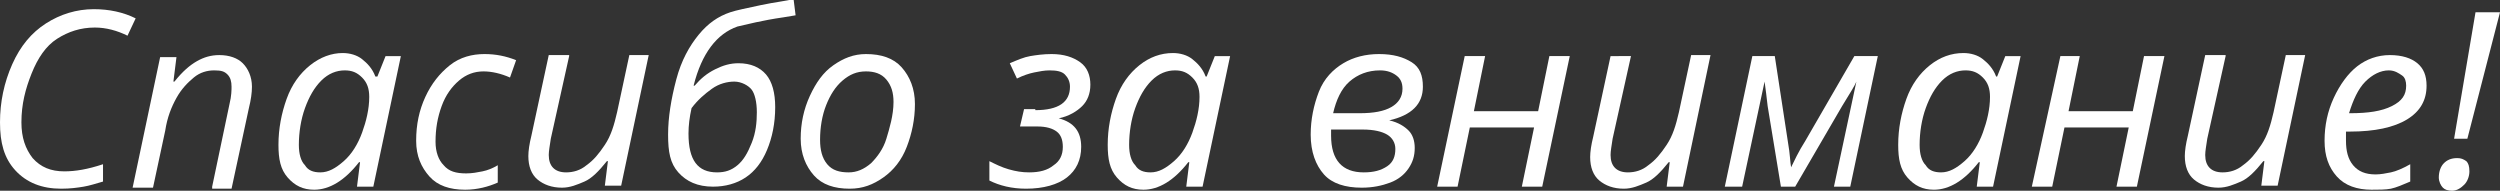 <?xml version="1.0" encoding="UTF-8"?> <!-- Generator: Adobe Illustrator 18.0.0, SVG Export Plug-In . SVG Version: 6.00 Build 0) --> <svg xmlns="http://www.w3.org/2000/svg" xmlns:xlink="http://www.w3.org/1999/xlink" id="Слой_1" x="0px" y="0px" viewBox="0 0 245.1 18.7" xml:space="preserve"><rect x="0" y="0" width="245.1" height="18.7" fill="#333333" stroke="none"/> <g> <g> <path fill="#FFFFFF" d="M9.3,2.7c-1.4,0-2.6,0.4-3.7,1.1S3.7,5.7,3.1,7.2S2.1,10.2,2.1,12c0,1.5,0.4,2.6,1.1,3.5 c0.8,0.9,1.8,1.3,3.1,1.3c1.1,0,2.3-0.2,3.8-0.7v1.7c-0.7,0.2-1.3,0.4-1.9,0.5s-1.3,0.2-2.2,0.2c-1.9,0-3.4-0.6-4.5-1.8S0,14,0,12 c0-2,0.4-3.9,1.2-5.7s1.9-3.1,3.3-4s3-1.4,4.7-1.4c1.5,0,2.9,0.3,4.1,0.9l-0.8,1.7C11.5,3,10.4,2.7,9.3,2.7z"></path> <path fill="#FFFFFF" d="M20.8,18.3l1.7-8.1c0.2-0.8,0.2-1.4,0.2-1.7c0-0.5-0.1-0.9-0.4-1.2S21.7,6.9,21,6.9c-0.7,0-1.4,0.2-2,0.7 s-1.2,1.1-1.7,2s-0.9,1.9-1.1,3.2l-1.2,5.6h-2l2.7-12.8h1.6l-0.3,2.4h0.1c0.8-1,1.5-1.6,2.2-2s1.4-0.6,2.2-0.6 c1,0,1.8,0.3,2.3,0.8s0.9,1.3,0.9,2.3c0,0.6-0.1,1.3-0.3,2.1l-1.7,7.9H20.8z"></path> <path fill="#FFFFFF" d="M33.6,5.2c0.7,0,1.4,0.2,1.9,0.6s1,0.9,1.3,1.7H37l0.8-2h1.5l-2.7,12.8H35l0.3-2.4h-0.1 c-1.4,1.8-2.9,2.7-4.4,2.7c-1.1,0-1.9-0.4-2.6-1.2s-0.9-1.8-0.9-3.2c0-1.6,0.3-3.1,0.8-4.5s1.3-2.5,2.3-3.3S32.5,5.2,33.6,5.2z M31.4,16.9c0.8,0,1.5-0.4,2.3-1.1c0.8-0.7,1.4-1.7,1.8-2.8s0.7-2.3,0.7-3.5c0-0.8-0.2-1.4-0.7-1.9s-1-0.7-1.7-0.7 c-0.8,0-1.6,0.3-2.3,1c-0.7,0.7-1.2,1.6-1.6,2.7s-0.6,2.4-0.6,3.6c0,0.9,0.2,1.6,0.6,2C30.2,16.7,30.7,16.9,31.4,16.9z"></path> <path fill="#FFFFFF" d="M45.6,18.6c-1.5,0-2.7-0.4-3.5-1.3s-1.3-2-1.3-3.5c0-1.6,0.3-3,0.9-4.3s1.4-2.3,2.4-3.1s2.2-1.1,3.4-1.1 c1.1,0,2.1,0.2,3.1,0.6l-0.6,1.7c-0.9-0.4-1.8-0.6-2.6-0.6c-0.9,0-1.7,0.3-2.4,0.9s-1.3,1.4-1.7,2.5s-0.6,2.2-0.6,3.5 c0,1,0.3,1.8,0.8,2.3c0.5,0.6,1.2,0.8,2.2,0.8c0.6,0,1.1-0.1,1.6-0.2s1-0.3,1.5-0.6v1.7C47.9,18.3,46.8,18.6,45.6,18.6z"></path> <path fill="#FFFFFF" d="M55.8,5.5L54,13.6c-0.1,0.7-0.2,1.2-0.2,1.6c0,1.1,0.6,1.7,1.7,1.7c0.7,0,1.4-0.2,2-0.7 c0.7-0.5,1.2-1.1,1.8-2s0.9-1.9,1.2-3.2l1.2-5.6h1.9l-2.7,12.8h-1.6l0.3-2.4h-0.1c-0.8,1-1.5,1.7-2.2,2s-1.4,0.6-2.2,0.6 c-1,0-1.8-0.3-2.4-0.8s-0.9-1.3-0.9-2.3c0-0.5,0.1-1.2,0.3-2l1.7-7.9H55.8z"></path> <path fill="#FFFFFF" d="M65.5,13.2c0-1.7,0.3-3.5,0.8-5.4s1.3-3.3,2.2-4.4s1.9-1.8,3.1-2.2c0.6-0.2,1.6-0.4,3-0.7s2.5-0.4,3.2-0.6 l0.2,1.6l-1.2,0.2c-2.1,0.3-3.6,0.7-4.5,0.9c-2,0.7-3.5,2.6-4.3,5.8l0.1,0c0.6-0.7,1.2-1.2,2-1.6s1.5-0.6,2.3-0.6 c1.2,0,2.1,0.4,2.7,1.1s0.9,1.8,0.9,3.2c0,1.6-0.3,3-0.8,4.2s-1.2,2.1-2.1,2.7s-2,0.9-3.2,0.9c-1.5,0-2.6-0.5-3.4-1.4 S65.5,14.9,65.5,13.2z M70.3,16.9c0.8,0,1.4-0.2,2-0.7c0.6-0.5,1-1.2,1.4-2.2s0.5-2,0.5-3c0-1-0.2-1.8-0.5-2.2S72.7,8,72,8 c-0.7,0-1.5,0.2-2.2,0.7s-1.4,1.1-2,1.9c-0.2,0.9-0.3,1.7-0.3,2.5C67.5,15.7,68.4,16.9,70.3,16.9z"></path> <path fill="#FFFFFF" d="M84.9,5.3c1.5,0,2.7,0.4,3.5,1.3s1.3,2.1,1.3,3.6c0,1.5-0.3,2.9-0.8,4.2s-1.3,2.3-2.3,3s-2,1.1-3.3,1.1 c-1.5,0-2.7-0.4-3.5-1.3s-1.3-2.1-1.3-3.6c0-1.5,0.3-2.9,0.9-4.2s1.3-2.3,2.3-3S83.7,5.3,84.9,5.3z M87.6,10 c0-0.9-0.2-1.6-0.7-2.2S85.7,7,84.9,7c-0.9,0-1.6,0.3-2.3,0.9s-1.2,1.4-1.6,2.4s-0.6,2.2-0.6,3.4c0,1,0.2,1.8,0.7,2.4 c0.5,0.6,1.2,0.8,2.1,0.8c0.8,0,1.5-0.3,2.2-0.9c0.6-0.6,1.2-1.4,1.5-2.4S87.6,11.3,87.6,10z"></path> <path fill="#FFFFFF" d="M101.5,10.8c2.3,0,3.4-0.8,3.4-2.3c0-0.5-0.2-0.9-0.5-1.2s-0.8-0.4-1.5-0.4c-0.5,0-1,0.1-1.5,0.2 s-1.1,0.3-1.7,0.6L99,6.2c0.7-0.3,1.4-0.6,2-0.7s1.3-0.2,2.1-0.2c1.2,0,2.1,0.3,2.8,0.8s1,1.3,1,2.2c0,0.9-0.3,1.6-0.8,2.1 s-1.3,1-2.3,1.2v0c1.5,0.4,2.2,1.3,2.2,2.8c0,1.3-0.5,2.3-1.4,3s-2.3,1.1-4,1.1c-1.4,0-2.6-0.3-3.6-0.8v-1.9 c0.6,0.3,1.2,0.6,1.9,0.8s1.3,0.3,2,0.3c1,0,1.8-0.2,2.4-0.7c0.6-0.4,0.9-1,0.9-1.8c0-0.7-0.2-1.2-0.6-1.5s-1-0.5-1.9-0.5h-1.7 l0.4-1.7H101.5z"></path> <path fill="#FFFFFF" d="M115,5.2c0.7,0,1.4,0.2,1.9,0.6s1,0.9,1.3,1.7h0.1l0.8-2h1.5l-2.7,12.8h-1.6l0.3-2.4h-0.1 c-1.4,1.8-2.9,2.7-4.4,2.7c-1.1,0-1.9-0.4-2.6-1.2s-0.9-1.8-0.9-3.2c0-1.6,0.3-3.1,0.8-4.5s1.3-2.5,2.3-3.3S113.8,5.2,115,5.2z M112.8,16.9c0.8,0,1.5-0.4,2.3-1.1c0.8-0.7,1.4-1.7,1.8-2.8s0.7-2.3,0.7-3.5c0-0.8-0.2-1.4-0.7-1.9s-1-0.7-1.7-0.7 c-0.8,0-1.6,0.3-2.3,1s-1.2,1.6-1.6,2.7s-0.6,2.4-0.6,3.6c0,0.9,0.2,1.6,0.6,2C111.6,16.7,112.1,16.9,112.8,16.9z"></path> <path fill="#FFFFFF" d="M135.2,5.3c1.4,0,2.4,0.3,3.2,0.8s1.1,1.3,1.1,2.4c0,1.7-1.1,2.8-3.3,3.3v0c0.9,0.2,1.5,0.6,1.9,1 s0.6,1,0.6,1.7c0,0.8-0.2,1.4-0.6,2s-1,1.1-1.8,1.4s-1.7,0.5-2.8,0.5c-1.6,0-2.9-0.4-3.7-1.3s-1.3-2.2-1.3-3.9 c0-1.5,0.3-2.9,0.8-4.2s1.4-2.2,2.4-2.8S133.9,5.3,135.2,5.3z M130.5,12.7v0.6c0,2.4,1.1,3.6,3.2,3.6c1,0,1.7-0.2,2.3-0.6 c0.6-0.4,0.8-1,0.8-1.7c0-0.6-0.3-1.1-0.8-1.4s-1.3-0.5-2.4-0.5H130.5z M135.3,6.9c-1.2,0-2.2,0.4-3,1.1s-1.3,1.8-1.6,3.1h2.6 c1.4,0,2.4-0.2,3.1-0.6s1.1-1,1.1-1.8c0-0.6-0.2-1-0.6-1.3S136,6.9,135.3,6.9z"></path> <path fill="#FFFFFF" d="M145.6,5.5l-1.1,5.4h6.3l1.1-5.4h2l-2.7,12.8h-2l1.2-5.8h-6.3l-1.2,5.8h-2l2.7-12.8H145.6z"></path> <path fill="#FFFFFF" d="M159.9,5.5l-1.8,8.1c-0.1,0.7-0.2,1.2-0.2,1.6c0,1.1,0.6,1.7,1.7,1.7c0.7,0,1.4-0.2,2-0.7 c0.7-0.5,1.2-1.1,1.8-2s0.9-1.9,1.2-3.2l1.2-5.6h1.9L165,18.3h-1.6l0.3-2.4h-0.1c-0.8,1-1.5,1.7-2.2,2s-1.4,0.6-2.2,0.6 c-1,0-1.8-0.3-2.4-0.8s-0.9-1.3-0.9-2.3c0-0.5,0.1-1.2,0.3-2l1.7-7.9H159.9z"></path> <path fill="#FFFFFF" d="M179.8,18.3L182,8c-0.1,0.3-0.6,1.1-1.4,2.4l-4.6,7.9h-1.4l-1.3-7.9c-0.1-0.9-0.2-1.7-0.3-2.4l-2.2,10.3 h-1.7l2.7-12.8h2.2l1.3,8.5c0.2,1.1,0.2,1.9,0.3,2.4c0.3-0.6,0.7-1.5,1.4-2.6l4.8-8.3h2.3l-2.7,12.8H179.8z"></path> <path fill="#FFFFFF" d="M192.5,5.2c0.7,0,1.4,0.2,1.9,0.6s1,0.9,1.3,1.7h0.1l0.8-2h1.5l-2.7,12.8h-1.6l0.3-2.4H194 c-1.4,1.8-2.9,2.7-4.4,2.7c-1.1,0-1.9-0.4-2.6-1.2s-0.9-1.8-0.9-3.2c0-1.6,0.3-3.1,0.8-4.5s1.3-2.5,2.3-3.3S191.3,5.2,192.5,5.2z M190.3,16.9c0.8,0,1.5-0.4,2.3-1.1c0.8-0.7,1.4-1.7,1.8-2.8s0.7-2.3,0.7-3.5c0-0.8-0.2-1.4-0.7-1.9s-1-0.7-1.7-0.7 c-0.8,0-1.6,0.3-2.3,1s-1.2,1.6-1.6,2.7s-0.6,2.4-0.6,3.6c0,0.9,0.2,1.6,0.6,2C189.1,16.7,189.6,16.9,190.3,16.9z"></path> <path fill="#FFFFFF" d="M203.9,5.5l-1.1,5.4h6.3l1.1-5.4h2l-2.7,12.8h-2l1.2-5.8h-6.3l-1.2,5.8h-2L202,5.5H203.9z"></path> <path fill="#FFFFFF" d="M218.2,5.5l-1.8,8.1c-0.1,0.7-0.2,1.2-0.2,1.6c0,1.1,0.6,1.7,1.7,1.7c0.7,0,1.4-0.2,2-0.7 c0.7-0.5,1.2-1.1,1.8-2s0.9-1.9,1.2-3.2l1.2-5.6h1.9l-2.7,12.8h-1.6l0.3-2.4h-0.1c-0.8,1-1.5,1.7-2.2,2s-1.4,0.6-2.2,0.6 c-1,0-1.8-0.3-2.4-0.8s-0.9-1.3-0.9-2.3c0-0.5,0.1-1.2,0.3-2l1.7-7.9H218.2z"></path> <path fill="#FFFFFF" d="M232.5,18.6c-1.4,0-2.6-0.4-3.4-1.3s-1.2-2-1.2-3.5c0-1.5,0.3-2.9,0.9-4.2s1.4-2.4,2.3-3.1s2-1.1,3.2-1.1 c1.2,0,2.1,0.3,2.7,0.8s0.9,1.2,0.9,2.2c0,1.4-0.6,2.5-1.9,3.3s-3.2,1.2-5.6,1.2H230l0,0.9c0,1,0.2,1.8,0.7,2.4 c0.5,0.6,1.2,0.9,2.2,0.9c0.5,0,1-0.1,1.5-0.2s1.2-0.4,1.9-0.8v1.7c-0.7,0.3-1.4,0.6-1.9,0.7S233.2,18.6,232.5,18.6z M234.2,6.9 c-0.8,0-1.6,0.4-2.3,1.1s-1.2,1.8-1.6,3.1h0.1c1.8,0,3.1-0.2,4.1-0.7s1.4-1.1,1.4-2c0-0.4-0.1-0.8-0.4-1S234.8,6.9,234.2,6.9z"></path> <path fill="#FFFFFF" d="M239.1,17.4c0-0.6,0.2-1.1,0.5-1.4c0.3-0.3,0.7-0.5,1.3-0.5c0.4,0,0.6,0.1,0.9,0.3c0.2,0.2,0.3,0.5,0.3,1 c0,0.5-0.2,1-0.5,1.3s-0.7,0.6-1.2,0.6c-0.4,0-0.7-0.1-0.9-0.3S239.1,17.8,239.1,17.4z M245.1,1.2l-3.2,12.4h-1.3 c0.4-2.4,1.1-6.5,2.1-12.4H245.1z"></path> </g> </g> </svg> 